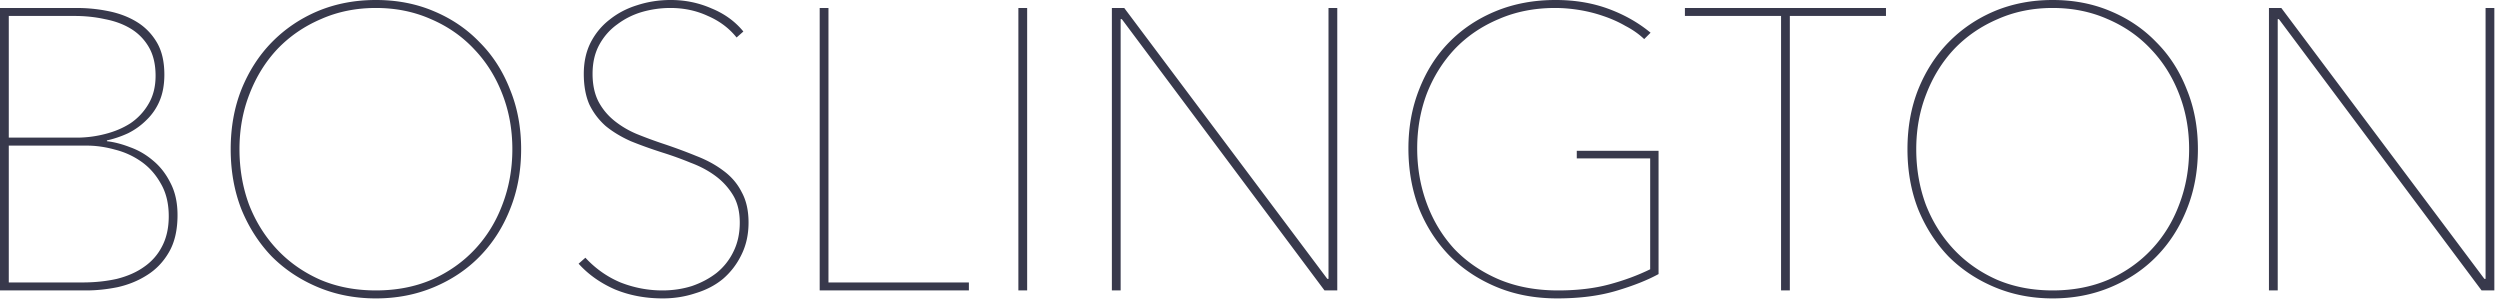 <svg width="376" height="45" fill="none" xmlns="http://www.w3.org/2000/svg"><path d="M26.7 32.34c0 2.28-.44 4.16-1.32 5.64-.84 1.44-1.94 2.58-3.3 3.42-1.32.84-2.8 1.44-4.44 1.8-1.6.32-3.14.48-4.62.48H0V1.2h11.58c1.6 0 3.18.16 4.74.48 1.6.32 3.02.86 4.26 1.62 1.24.76 2.24 1.78 3 3.06.76 1.28 1.14 2.9 1.14 4.86 0 1.52-.24 2.84-.72 3.96a8.609 8.609 0 01-1.98 2.88c-.8.8-1.72 1.46-2.76 1.98-1.04.48-2.1.84-3.18 1.08v.12c1.08.12 2.24.42 3.48.9 1.24.44 2.38 1.1 3.42 1.98 1.08.88 1.96 2 2.64 3.36.72 1.36 1.08 2.98 1.08 4.86zM23.4 11.4c0-1.72-.34-3.16-1.02-4.32a7.765 7.765 0 00-2.7-2.76c-1.12-.68-2.42-1.16-3.9-1.44-1.44-.32-2.96-.48-4.56-.48h-9.9v18.3h10.2c1.44 0 2.86-.18 4.26-.54 1.44-.36 2.72-.9 3.84-1.62a8.848 8.848 0 002.7-2.88c.72-1.2 1.08-2.62 1.08-4.26zm1.98 21.12c0-1.92-.4-3.56-1.2-4.92-.76-1.36-1.74-2.46-2.94-3.3-1.2-.84-2.52-1.44-3.96-1.8-1.44-.4-2.84-.6-4.2-.6H1.32v20.58h11.1c1.84 0 3.56-.18 5.16-.54 1.6-.4 2.96-1 4.08-1.8 1.16-.8 2.06-1.82 2.7-3.06.68-1.28 1.02-2.8 1.02-4.56zm52.998-10.08c0 3.28-.56 6.3-1.68 9.06-1.08 2.72-2.6 5.08-4.56 7.08-1.92 1.96-4.22 3.5-6.9 4.62-2.68 1.12-5.58 1.68-8.7 1.68-3.12 0-6.02-.56-8.7-1.68-2.68-1.12-5-2.66-6.96-4.62-1.92-2-3.44-4.36-4.56-7.08-1.08-2.76-1.62-5.78-1.62-9.06 0-3.28.54-6.28 1.62-9 1.12-2.76 2.64-5.12 4.56-7.08 1.96-2 4.26-3.56 6.9-4.68C50.458.56 53.378 0 56.538 0s6.06.56 8.7 1.68c2.68 1.12 4.98 2.68 6.9 4.68 1.96 1.96 3.48 4.32 4.56 7.08 1.12 2.72 1.68 5.72 1.68 9zm-1.32 0c0-2.96-.5-5.72-1.5-8.28-1-2.6-2.42-4.86-4.26-6.78-1.8-1.92-3.96-3.42-6.48-4.5-2.52-1.12-5.28-1.68-8.28-1.68-3 0-5.76.56-8.28 1.68-2.52 1.08-4.7 2.58-6.54 4.5-1.8 1.92-3.2 4.18-4.2 6.78-1 2.56-1.5 5.32-1.5 8.28 0 2.96.48 5.74 1.44 8.34 1 2.56 2.4 4.8 4.2 6.72 1.8 1.92 3.96 3.44 6.48 4.56 2.52 1.08 5.32 1.62 8.4 1.62s5.88-.54 8.4-1.62c2.52-1.12 4.68-2.64 6.48-4.56 1.8-1.92 3.18-4.16 4.14-6.72 1-2.6 1.5-5.38 1.5-8.34zm35.524 11.04c0 1.8-.36 3.42-1.08 4.86-.68 1.4-1.6 2.6-2.76 3.6-1.16.96-2.54 1.68-4.14 2.16-1.56.52-3.2.78-4.92.78-2.64 0-5.06-.46-7.26-1.38-2.16-.96-3.96-2.24-5.4-3.84l1.02-.9c1.52 1.64 3.28 2.88 5.28 3.72 2.04.8 4.14 1.2 6.3 1.2 1.56 0 3.04-.22 4.44-.66 1.4-.48 2.64-1.14 3.72-1.98a9.262 9.262 0 002.52-3.18c.64-1.28.96-2.74.96-4.38 0-1.64-.34-3.02-1.02-4.14a10.05 10.05 0 00-2.64-2.88c-1.08-.8-2.32-1.46-3.72-1.98-1.36-.56-2.74-1.06-4.14-1.5-1.76-.56-3.38-1.14-4.86-1.74-1.44-.64-2.7-1.4-3.78-2.28-1.04-.92-1.86-2-2.46-3.24-.56-1.28-.84-2.82-.84-4.62 0-1.76.34-3.32 1.02-4.68.72-1.4 1.68-2.56 2.88-3.48 1.2-.96 2.58-1.68 4.14-2.16 1.6-.52 3.28-.78 5.04-.78 2.16 0 4.2.42 6.12 1.26 1.96.8 3.56 1.96 4.8 3.48l-1.02.9c-1.12-1.4-2.56-2.48-4.32-3.24-1.72-.8-3.6-1.2-5.64-1.2-1.44 0-2.86.2-4.26.6-1.36.4-2.6 1.02-3.72 1.86-1.12.8-2.02 1.82-2.7 3.06-.68 1.24-1.02 2.7-1.02 4.38 0 1.64.3 3.04.9 4.2.6 1.12 1.4 2.08 2.4 2.88 1 .8 2.12 1.46 3.36 1.98 1.28.52 2.58 1 3.9 1.44 1.8.6 3.48 1.22 5.04 1.86 1.56.6 2.92 1.34 4.08 2.22 1.2.88 2.12 1.96 2.76 3.24.68 1.24 1.02 2.76 1.02 4.56zm10.699 10.2V1.2h1.32v41.28h21.12v1.2h-22.44zm29.883 0V1.2h1.32v42.48h-1.32zm46.042 0l-30.48-40.8h-.18v40.8h-1.32V1.2h1.86l30.54 40.74h.18V1.2h1.32v42.48h-1.92zm50.241-2.46c-1.68.92-3.8 1.76-6.36 2.52-2.56.76-5.52 1.14-8.88 1.14-3.36 0-6.42-.58-9.18-1.74-2.76-1.16-5.12-2.74-7.08-4.74-1.96-2.04-3.48-4.42-4.56-7.14-1.04-2.76-1.56-5.74-1.56-8.94 0-3.2.54-6.16 1.62-8.88 1.08-2.76 2.58-5.12 4.5-7.08 1.96-2 4.3-3.56 7.02-4.68 2.72-1.12 5.72-1.68 9-1.68 2.88 0 5.52.44 7.92 1.32 2.4.88 4.52 2.08 6.36 3.6l-.96.96c-.8-.76-1.74-1.42-2.82-1.98-1.04-.6-2.16-1.1-3.36-1.5-1.16-.4-2.36-.7-3.6-.9-1.24-.2-2.44-.3-3.6-.3-3.12 0-5.96.56-8.52 1.68-2.56 1.08-4.76 2.58-6.6 4.5-1.8 1.92-3.2 4.16-4.2 6.72-.96 2.56-1.44 5.3-1.44 8.22 0 2.92.48 5.68 1.44 8.28.96 2.6 2.34 4.88 4.14 6.84 1.84 1.92 4.06 3.44 6.66 4.56 2.64 1.12 5.62 1.68 8.94 1.68 2.88 0 5.44-.3 7.68-.9 2.24-.6 4.3-1.36 6.18-2.28V23.82h-11.04v-1.14h12.3v18.54zM269.191 2.4v41.28h-1.32V2.4h-14.46V1.2h30.24v1.2h-14.46zm61.374 20.04c0 3.28-.56 6.3-1.68 9.06-1.08 2.72-2.6 5.08-4.56 7.08-1.92 1.96-4.22 3.5-6.9 4.62-2.68 1.12-5.58 1.68-8.7 1.68-3.12 0-6.02-.56-8.7-1.68-2.68-1.12-5-2.66-6.96-4.62-1.92-2-3.44-4.36-4.56-7.08-1.08-2.76-1.62-5.78-1.62-9.06 0-3.28.54-6.28 1.62-9 1.12-2.76 2.64-5.12 4.56-7.08 1.96-2 4.26-3.56 6.9-4.68 2.68-1.12 5.6-1.68 8.76-1.68s6.06.56 8.7 1.68c2.68 1.12 4.98 2.68 6.9 4.68 1.96 1.96 3.48 4.32 4.56 7.08 1.12 2.72 1.68 5.72 1.68 9zm-1.32 0c0-2.96-.5-5.72-1.5-8.28-1-2.6-2.42-4.86-4.26-6.78-1.8-1.92-3.96-3.42-6.48-4.5-2.52-1.12-5.28-1.68-8.28-1.68-3 0-5.76.56-8.28 1.68-2.52 1.08-4.7 2.58-6.54 4.5-1.8 1.92-3.2 4.18-4.2 6.78-1 2.56-1.5 5.32-1.5 8.28 0 2.96.48 5.74 1.44 8.34 1 2.56 2.4 4.8 4.2 6.72 1.8 1.92 3.96 3.44 6.48 4.56 2.52 1.08 5.32 1.62 8.4 1.62s5.88-.54 8.4-1.62c2.52-1.12 4.68-2.64 6.48-4.56 1.8-1.92 3.18-4.16 4.14-6.72 1-2.6 1.5-5.38 1.5-8.34zm43.985 21.24l-30.48-40.8h-.18v40.8h-1.32V1.2h1.86l30.54 40.74h.18V1.2h1.32v42.48h-1.92z" fill="#38394C"/></svg>